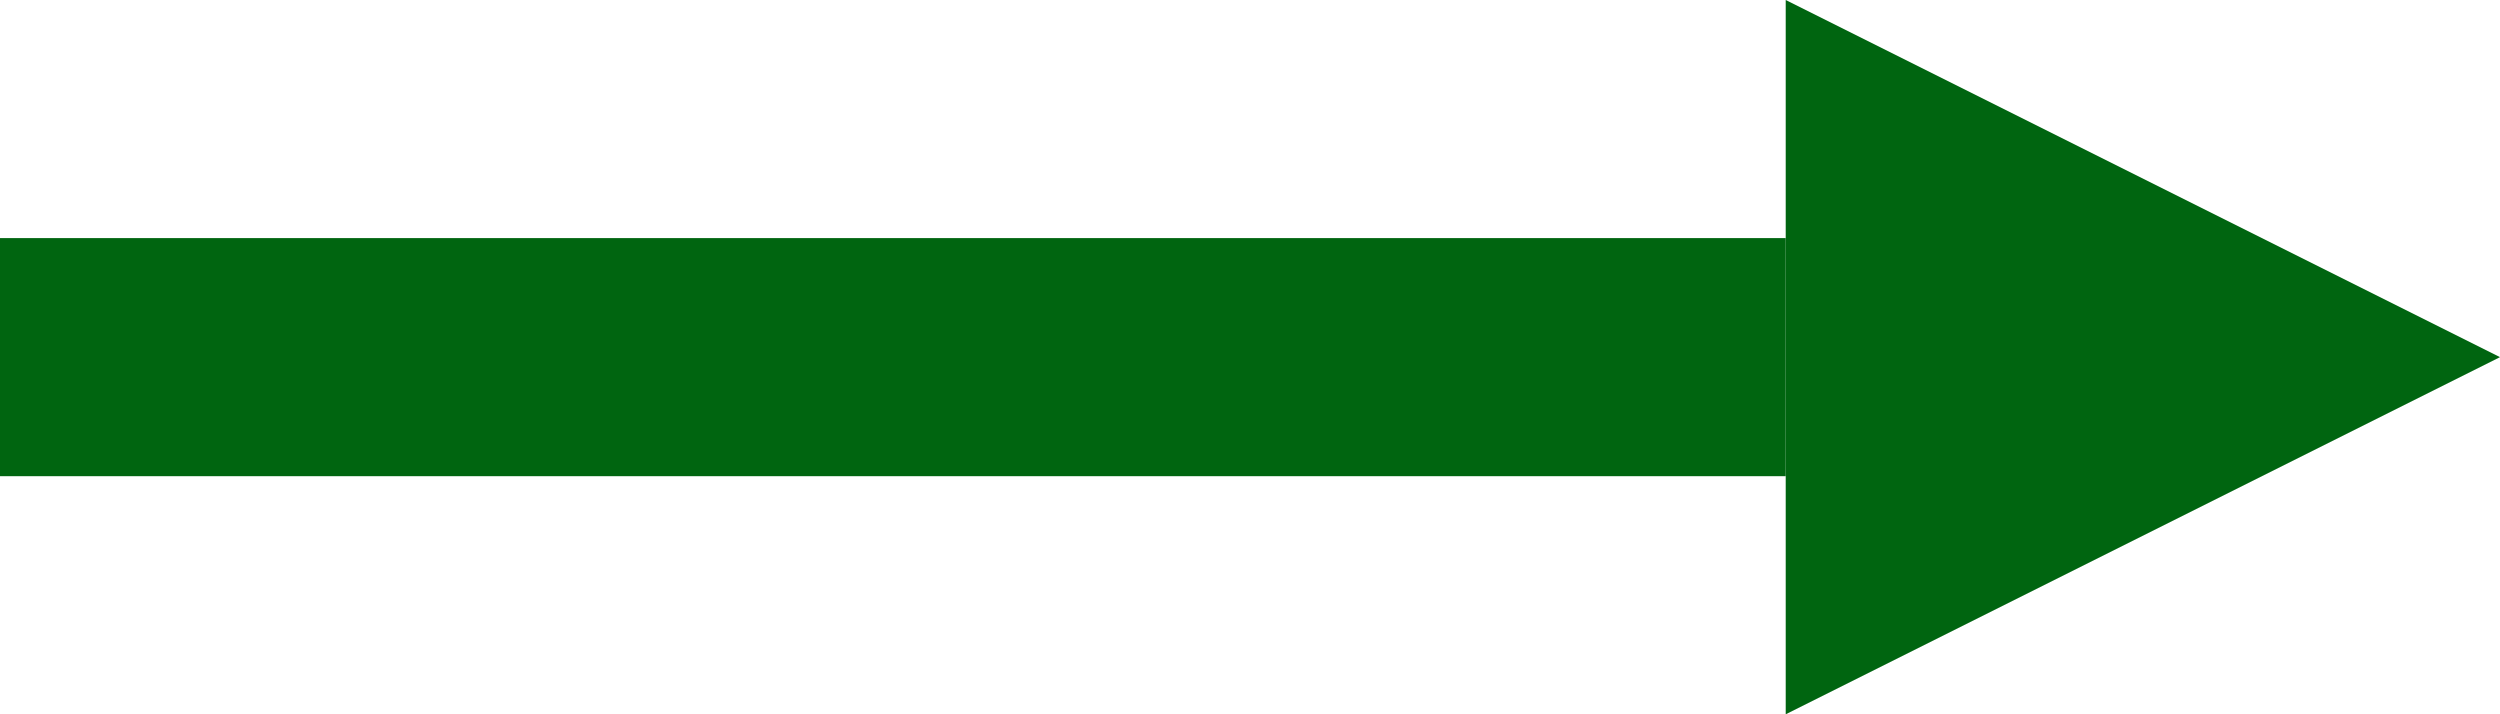 <svg xmlns="http://www.w3.org/2000/svg" width="21" height="6" viewBox="0 0 21 6"><defs><style>.a{fill:#006510;}</style></defs><g transform="translate(-247.5 -370)"><rect class="a" width="15" height="2" transform="translate(247.5 372)"/><path class="a" d="M3,0,6,6H0Z" transform="translate(268.5 370) rotate(90)"/></g></svg>